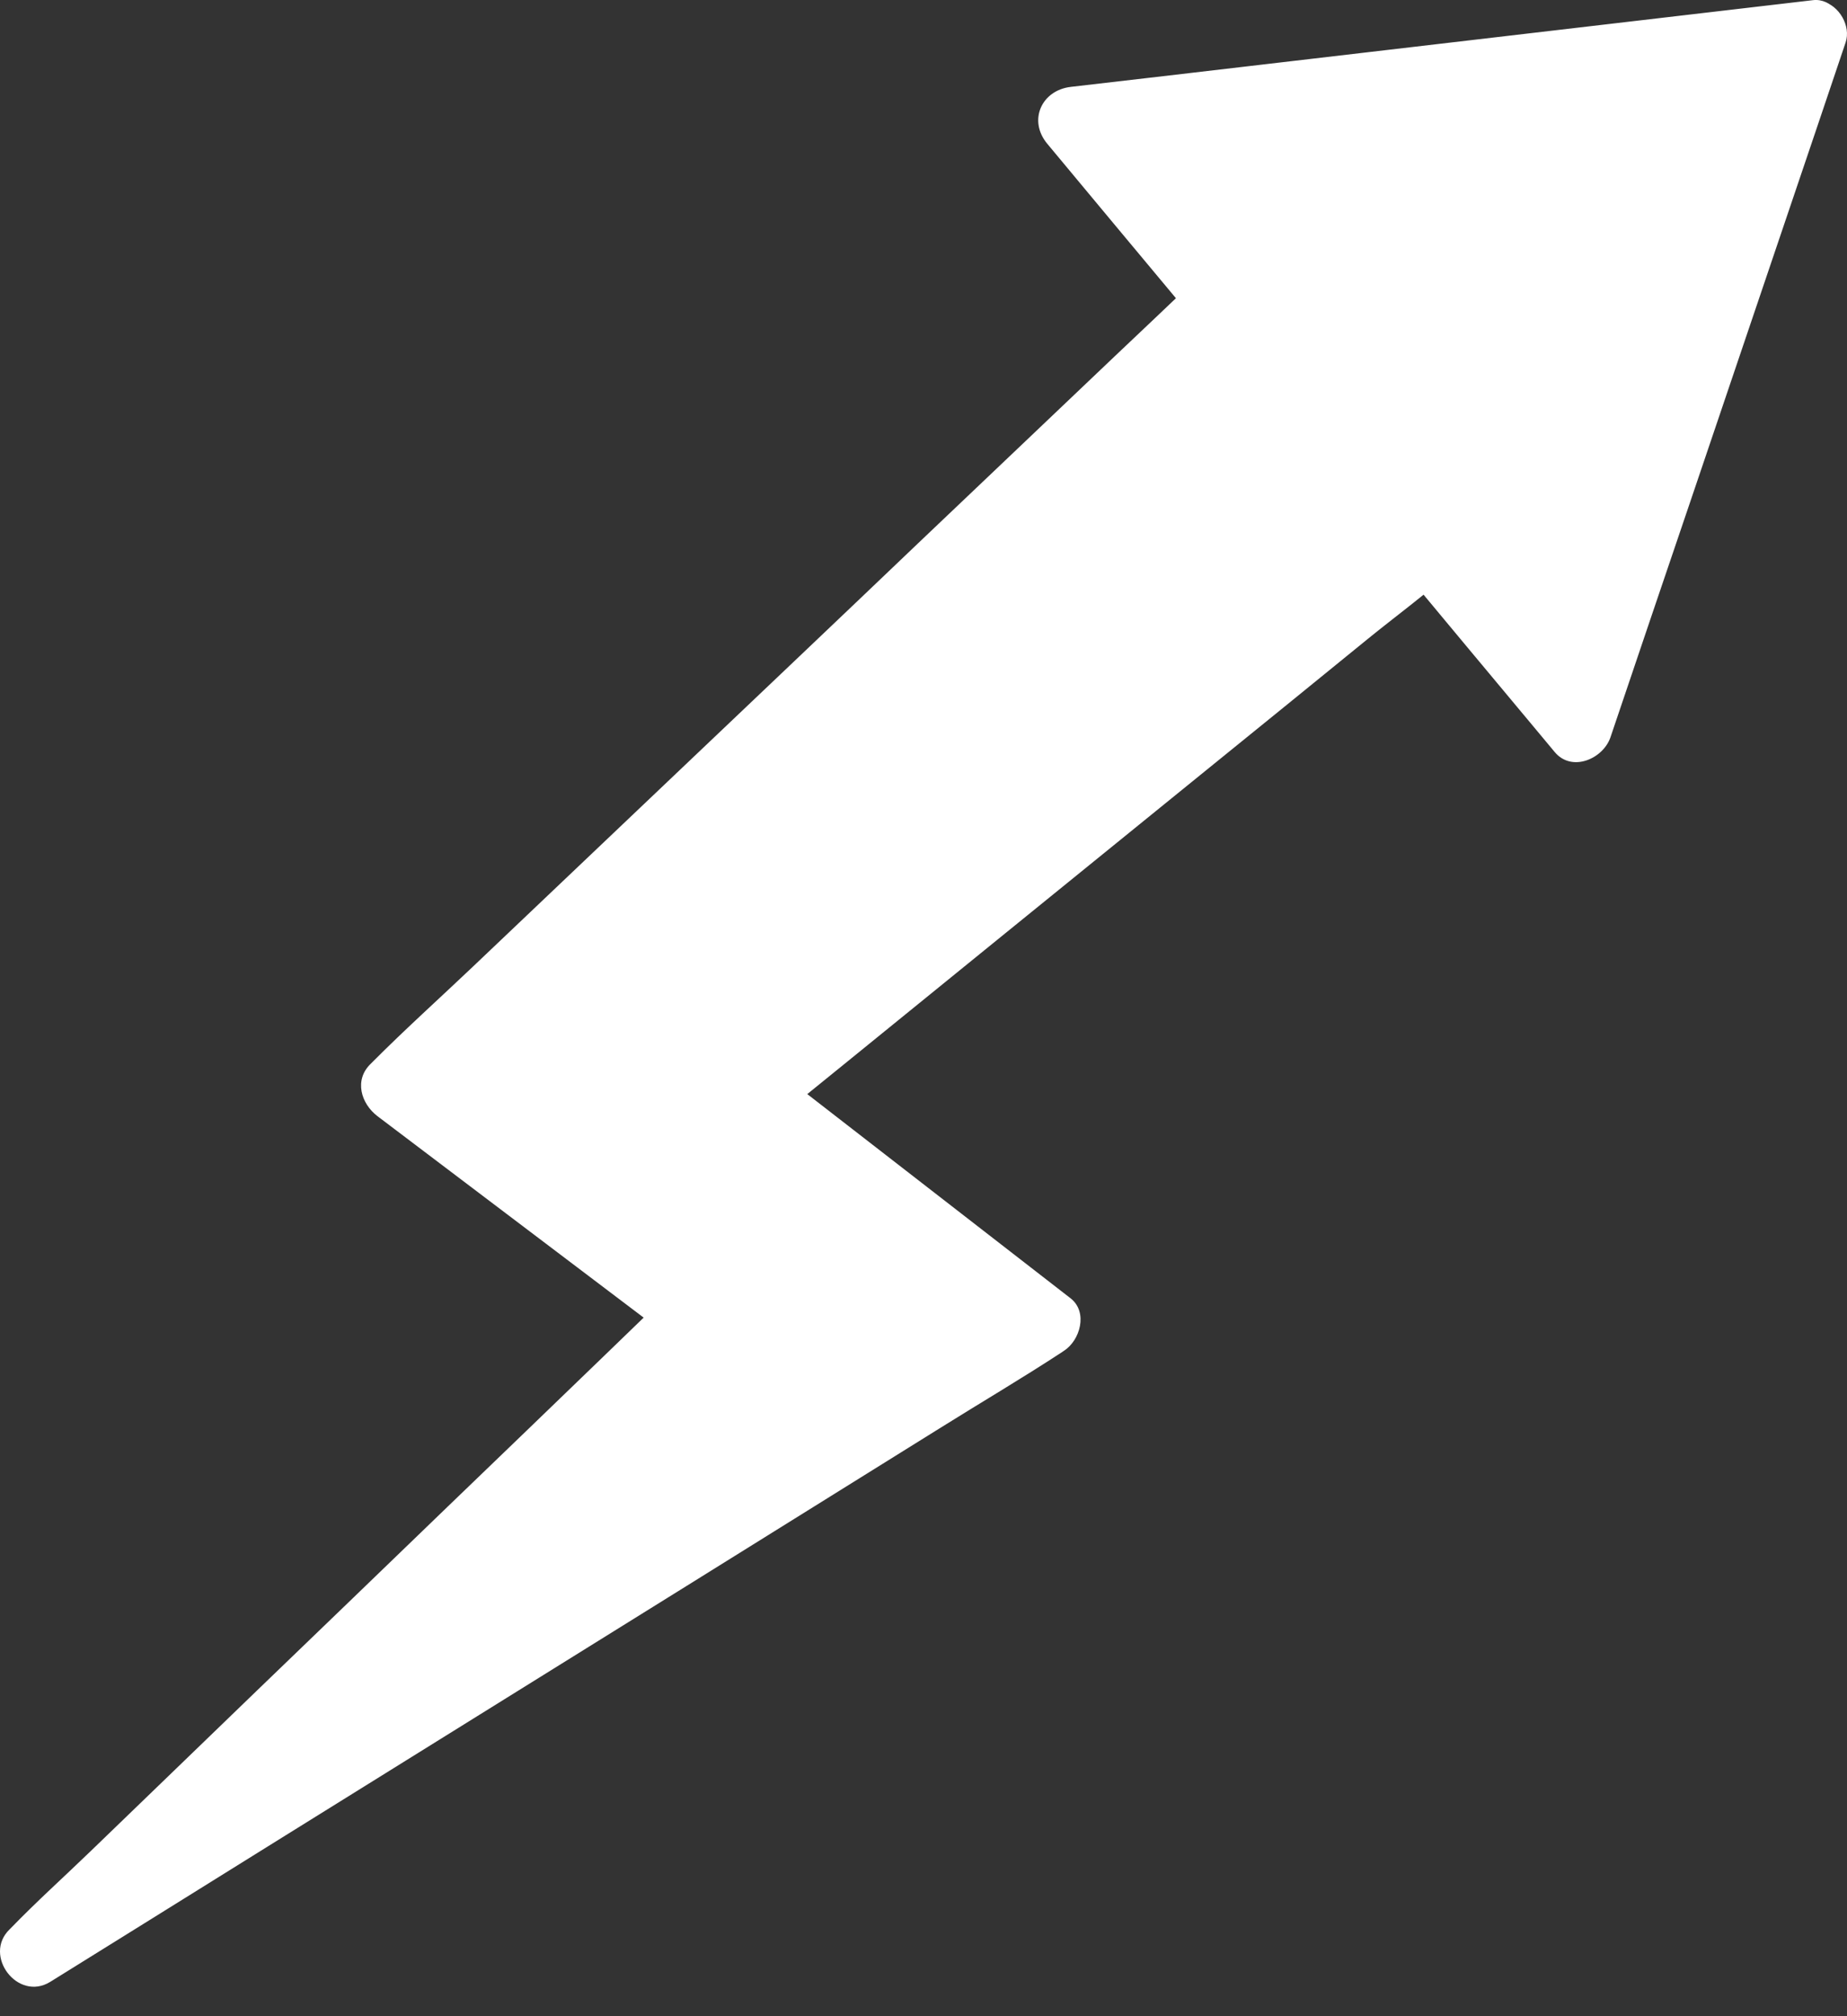 <svg width="33" height="36" viewBox="0 0 33 36" fill="none" xmlns="http://www.w3.org/2000/svg">
<rect x="0" y="0" width="33" height="36" fill="#333333" stroke="none"/>
<path d="M32.395 0.6L28.193 13.005L25.504 9.778L13.465 19.545L18.701 23.603L0.591 34.87L12.415 23.472L7.048 19.414L21.832 5.374L19.138 2.147L32.395 0.6Z" fill="white"/>
<path d="M31.818 0.441C31.344 1.841 30.871 3.242 30.393 4.642C29.637 6.87 28.886 9.098 28.13 11.326C27.959 11.831 27.788 12.34 27.616 12.845C27.951 12.758 28.281 12.67 28.615 12.583C27.831 11.64 27.044 10.697 26.26 9.758C26.148 9.623 26.037 9.492 25.926 9.356C25.703 9.09 25.313 9.169 25.082 9.356C24.684 9.679 24.287 10.001 23.889 10.323C22.93 11.103 21.967 11.883 21.008 12.662C19.851 13.601 18.693 14.54 17.535 15.479C16.533 16.291 15.534 17.102 14.531 17.918C14.046 18.312 13.529 18.686 13.063 19.108C13.055 19.111 13.052 19.119 13.043 19.123C12.813 19.31 12.809 19.784 13.043 19.967C14.571 21.152 16.103 22.338 17.631 23.524C17.846 23.691 18.064 23.858 18.279 24.025C18.319 23.711 18.359 23.4 18.398 23.086C17.798 23.46 17.201 23.83 16.6 24.204C15.156 25.103 13.712 26.002 12.264 26.901C10.521 27.983 8.779 29.07 7.036 30.152C5.528 31.09 4.024 32.026 2.517 32.964C2.019 33.275 1.522 33.581 1.025 33.891C0.79 34.038 0.543 34.174 0.317 34.333C0.309 34.341 0.297 34.345 0.289 34.353C0.531 34.667 0.77 34.977 1.013 35.292C1.403 34.914 1.797 34.536 2.186 34.158C3.129 33.251 4.068 32.344 5.011 31.437C6.149 30.339 7.287 29.241 8.425 28.146C9.407 27.196 10.394 26.249 11.377 25.298C11.854 24.837 12.351 24.391 12.813 23.913C12.821 23.905 12.825 23.901 12.833 23.894C13.135 23.599 13.008 23.181 12.713 22.955C11.146 21.769 9.578 20.584 8.015 19.402C7.792 19.235 7.569 19.064 7.346 18.897C7.386 19.211 7.426 19.521 7.466 19.836C7.955 19.37 8.444 18.905 8.934 18.443C10.107 17.325 11.285 16.211 12.459 15.093C13.887 13.737 15.311 12.38 16.739 11.027C17.969 9.858 19.198 8.692 20.427 7.522C21.024 6.957 21.641 6.404 22.222 5.82C22.23 5.812 22.238 5.804 22.246 5.796C22.496 5.561 22.448 5.195 22.246 4.952C21.462 4.009 20.674 3.067 19.89 2.128C19.779 1.992 19.668 1.861 19.556 1.726C19.417 2.064 19.274 2.406 19.134 2.744C20.63 2.569 22.13 2.394 23.626 2.219C25.997 1.941 28.368 1.666 30.744 1.388C31.293 1.324 31.842 1.26 32.391 1.197C32.701 1.161 33.003 0.95 32.987 0.6C32.975 0.309 32.721 -0.037 32.391 0.003C30.895 0.178 29.395 0.353 27.899 0.528C25.528 0.807 23.157 1.081 20.782 1.36C20.233 1.423 19.683 1.487 19.134 1.551C18.609 1.61 18.363 2.151 18.713 2.569C19.497 3.512 20.284 4.455 21.068 5.394C21.179 5.529 21.291 5.66 21.402 5.796C21.402 5.513 21.402 5.235 21.402 4.952C20.913 5.418 20.424 5.883 19.934 6.345C18.761 7.463 17.583 8.577 16.409 9.695C14.989 11.051 13.561 12.404 12.133 13.761C10.903 14.93 9.674 16.096 8.444 17.265C7.848 17.831 7.231 18.384 6.65 18.968C6.642 18.976 6.634 18.984 6.626 18.992C6.32 19.283 6.451 19.708 6.746 19.931C8.313 21.117 9.881 22.302 11.444 23.484C11.667 23.651 11.89 23.822 12.113 23.989C12.073 23.675 12.033 23.364 11.993 23.05C11.603 23.428 11.21 23.806 10.82 24.184C9.881 25.091 8.938 25.998 7.995 26.905C6.857 28.003 5.719 29.101 4.581 30.195C3.599 31.146 2.612 32.093 1.629 33.044C1.152 33.505 0.655 33.951 0.193 34.428C0.185 34.436 0.181 34.44 0.173 34.448C-0.312 34.914 0.317 35.745 0.897 35.387C1.498 35.013 2.095 34.643 2.696 34.269C4.14 33.37 5.584 32.471 7.032 31.572C8.775 30.49 10.517 29.404 12.26 28.322C13.768 27.383 15.271 26.448 16.779 25.509C17.511 25.051 18.255 24.614 18.979 24.14C18.987 24.132 18.999 24.128 19.007 24.12C19.298 23.937 19.445 23.428 19.127 23.181C17.599 21.996 16.067 20.81 14.539 19.625C14.325 19.458 14.106 19.291 13.891 19.123C13.891 19.406 13.891 19.684 13.891 19.967C14.289 19.645 14.687 19.322 15.084 19C16.043 18.22 17.006 17.441 17.965 16.661C19.122 15.722 20.28 14.783 21.438 13.844C22.441 13.033 23.439 12.221 24.442 11.405C24.927 11.011 25.444 10.633 25.91 10.216C25.918 10.212 25.922 10.204 25.93 10.2C25.647 10.2 25.369 10.2 25.086 10.2C25.87 11.143 26.658 12.086 27.441 13.024C27.553 13.16 27.664 13.291 27.776 13.426C28.082 13.796 28.643 13.55 28.774 13.164C29.248 11.763 29.721 10.363 30.198 8.963C30.954 6.735 31.706 4.507 32.462 2.279C32.633 1.774 32.804 1.264 32.975 0.759C33.075 0.465 32.86 0.095 32.558 0.023C32.219 -0.049 31.925 0.126 31.818 0.441Z" fill="white"/>
</svg>
